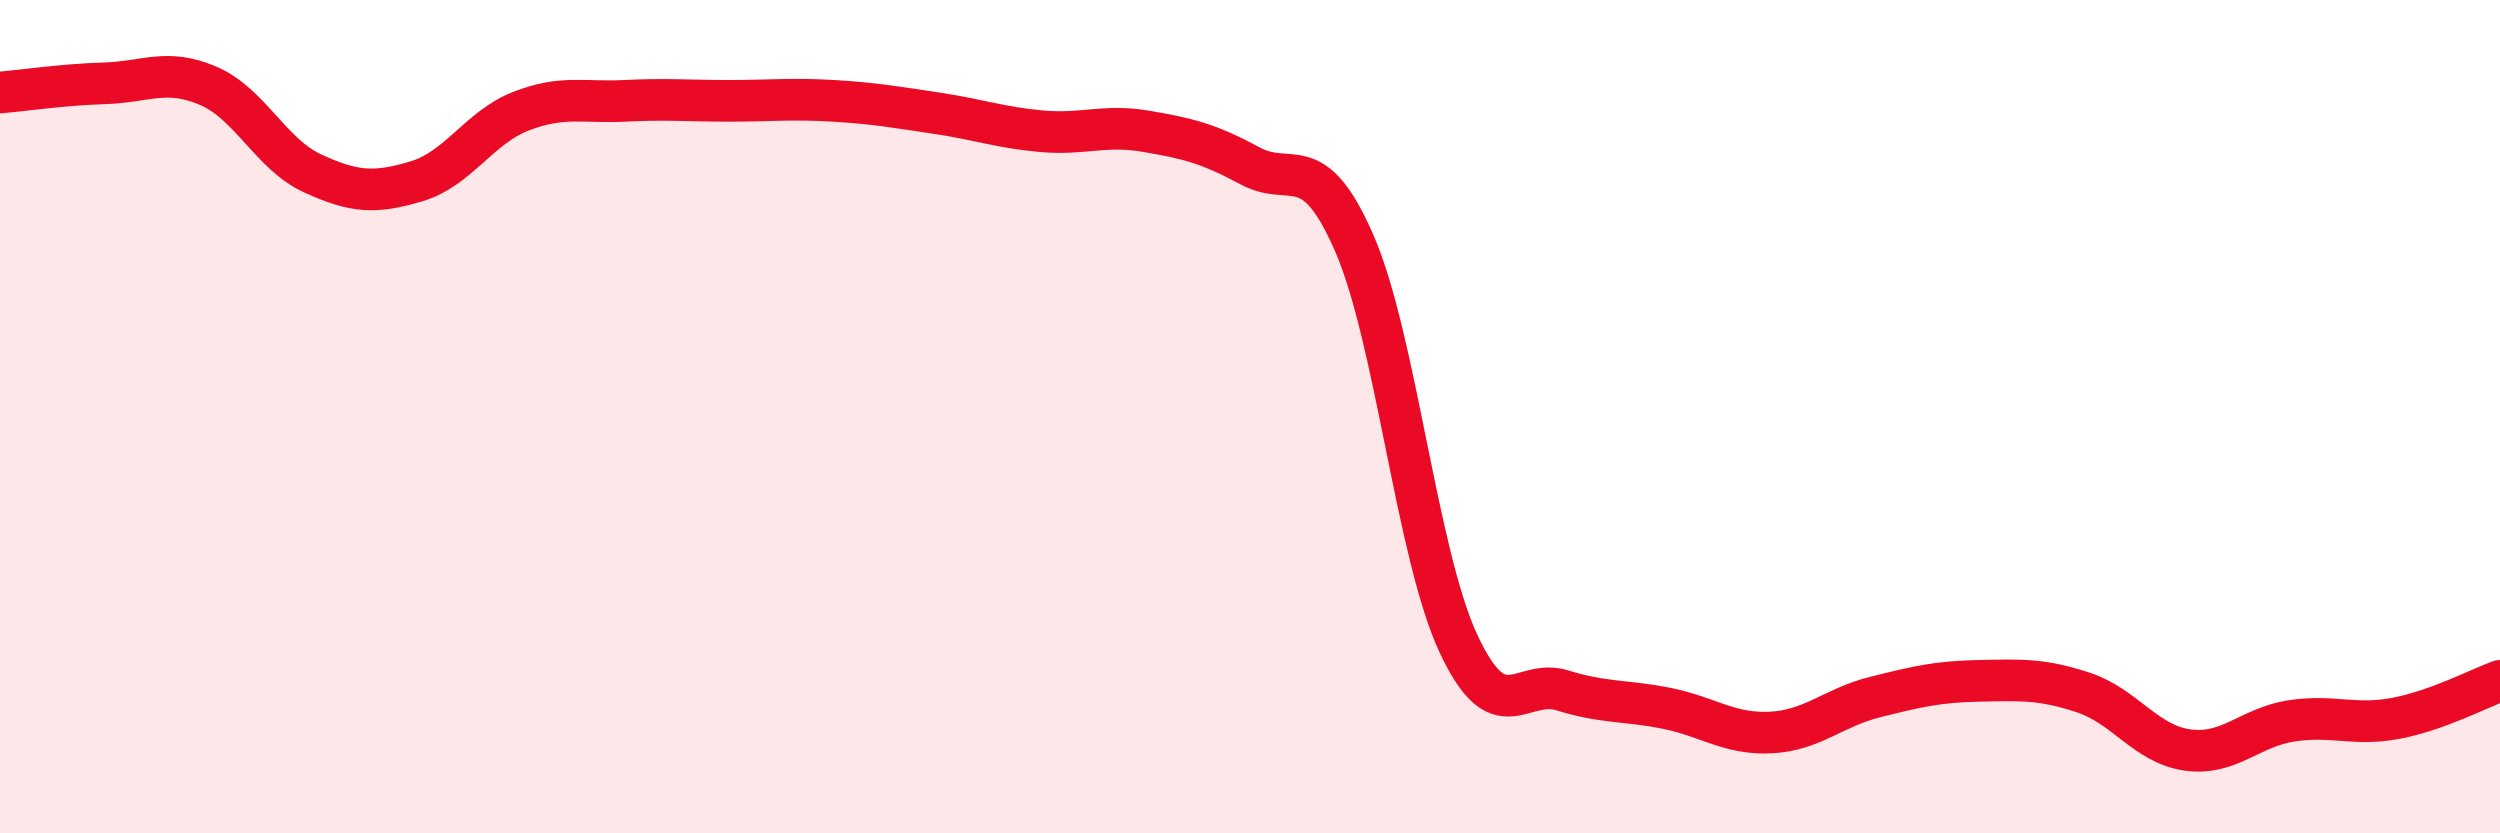 
    <svg width="60" height="20" viewBox="0 0 60 20" xmlns="http://www.w3.org/2000/svg">
      <path
        d="M 0,2.22 C 0.5,2.18 1.5,2.03 2.5,2 C 3.5,1.97 4,1.63 5,2.06 C 6,2.49 6.5,3.7 7.5,4.16 C 8.5,4.62 9,4.65 10,4.35 C 11,4.05 11.5,3.06 12.5,2.67 C 13.5,2.28 14,2.47 15,2.42 C 16,2.37 16.5,2.42 17.5,2.42 C 18.5,2.42 19,2.36 20,2.42 C 21,2.48 21.5,2.57 22.5,2.72 C 23.5,2.87 24,3.06 25,3.15 C 26,3.24 26.5,2.98 27.5,3.15 C 28.5,3.32 29,3.44 30,3.98 C 31,4.52 31.5,3.54 32.5,5.83 C 33.5,8.12 34,13.29 35,15.44 C 36,17.59 36.5,16.26 37.5,16.57 C 38.5,16.88 39,16.8 40,17 C 41,17.2 41.5,17.63 42.5,17.58 C 43.5,17.53 44,16.98 45,16.73 C 46,16.48 46.5,16.36 47.5,16.34 C 48.5,16.32 49,16.29 50,16.62 C 51,16.95 51.5,17.86 52.5,18 C 53.5,18.14 54,17.45 55,17.3 C 56,17.15 56.5,17.43 57.5,17.24 C 58.5,17.05 59.5,16.52 60,16.34L60 20L0 20Z"
        fill="#EB0A25"
        opacity="0.1"
        stroke-linecap="round"
        stroke-linejoin="round"
      />
      <path
        d="M 0,2.22 C 0.5,2.18 1.5,2.03 2.5,2 C 3.5,1.97 4,1.63 5,2.06 C 6,2.49 6.5,3.7 7.5,4.16 C 8.5,4.62 9,4.65 10,4.35 C 11,4.05 11.5,3.06 12.5,2.67 C 13.5,2.28 14,2.47 15,2.42 C 16,2.37 16.5,2.42 17.5,2.42 C 18.5,2.42 19,2.36 20,2.42 C 21,2.48 21.5,2.57 22.5,2.72 C 23.5,2.87 24,3.06 25,3.15 C 26,3.24 26.5,2.98 27.5,3.15 C 28.5,3.32 29,3.44 30,3.98 C 31,4.52 31.5,3.54 32.5,5.83 C 33.5,8.12 34,13.29 35,15.44 C 36,17.59 36.5,16.26 37.5,16.57 C 38.5,16.88 39,16.8 40,17 C 41,17.2 41.5,17.63 42.5,17.58 C 43.5,17.53 44,16.98 45,16.73 C 46,16.48 46.5,16.36 47.5,16.34 C 48.5,16.32 49,16.29 50,16.62 C 51,16.95 51.5,17.86 52.5,18 C 53.5,18.14 54,17.45 55,17.3 C 56,17.15 56.5,17.43 57.5,17.24 C 58.5,17.05 59.5,16.52 60,16.34"
        stroke="#EB0A25"
        stroke-width="1"
        fill="none"
        stroke-linecap="round"
        stroke-linejoin="round"
      />
    </svg>
  